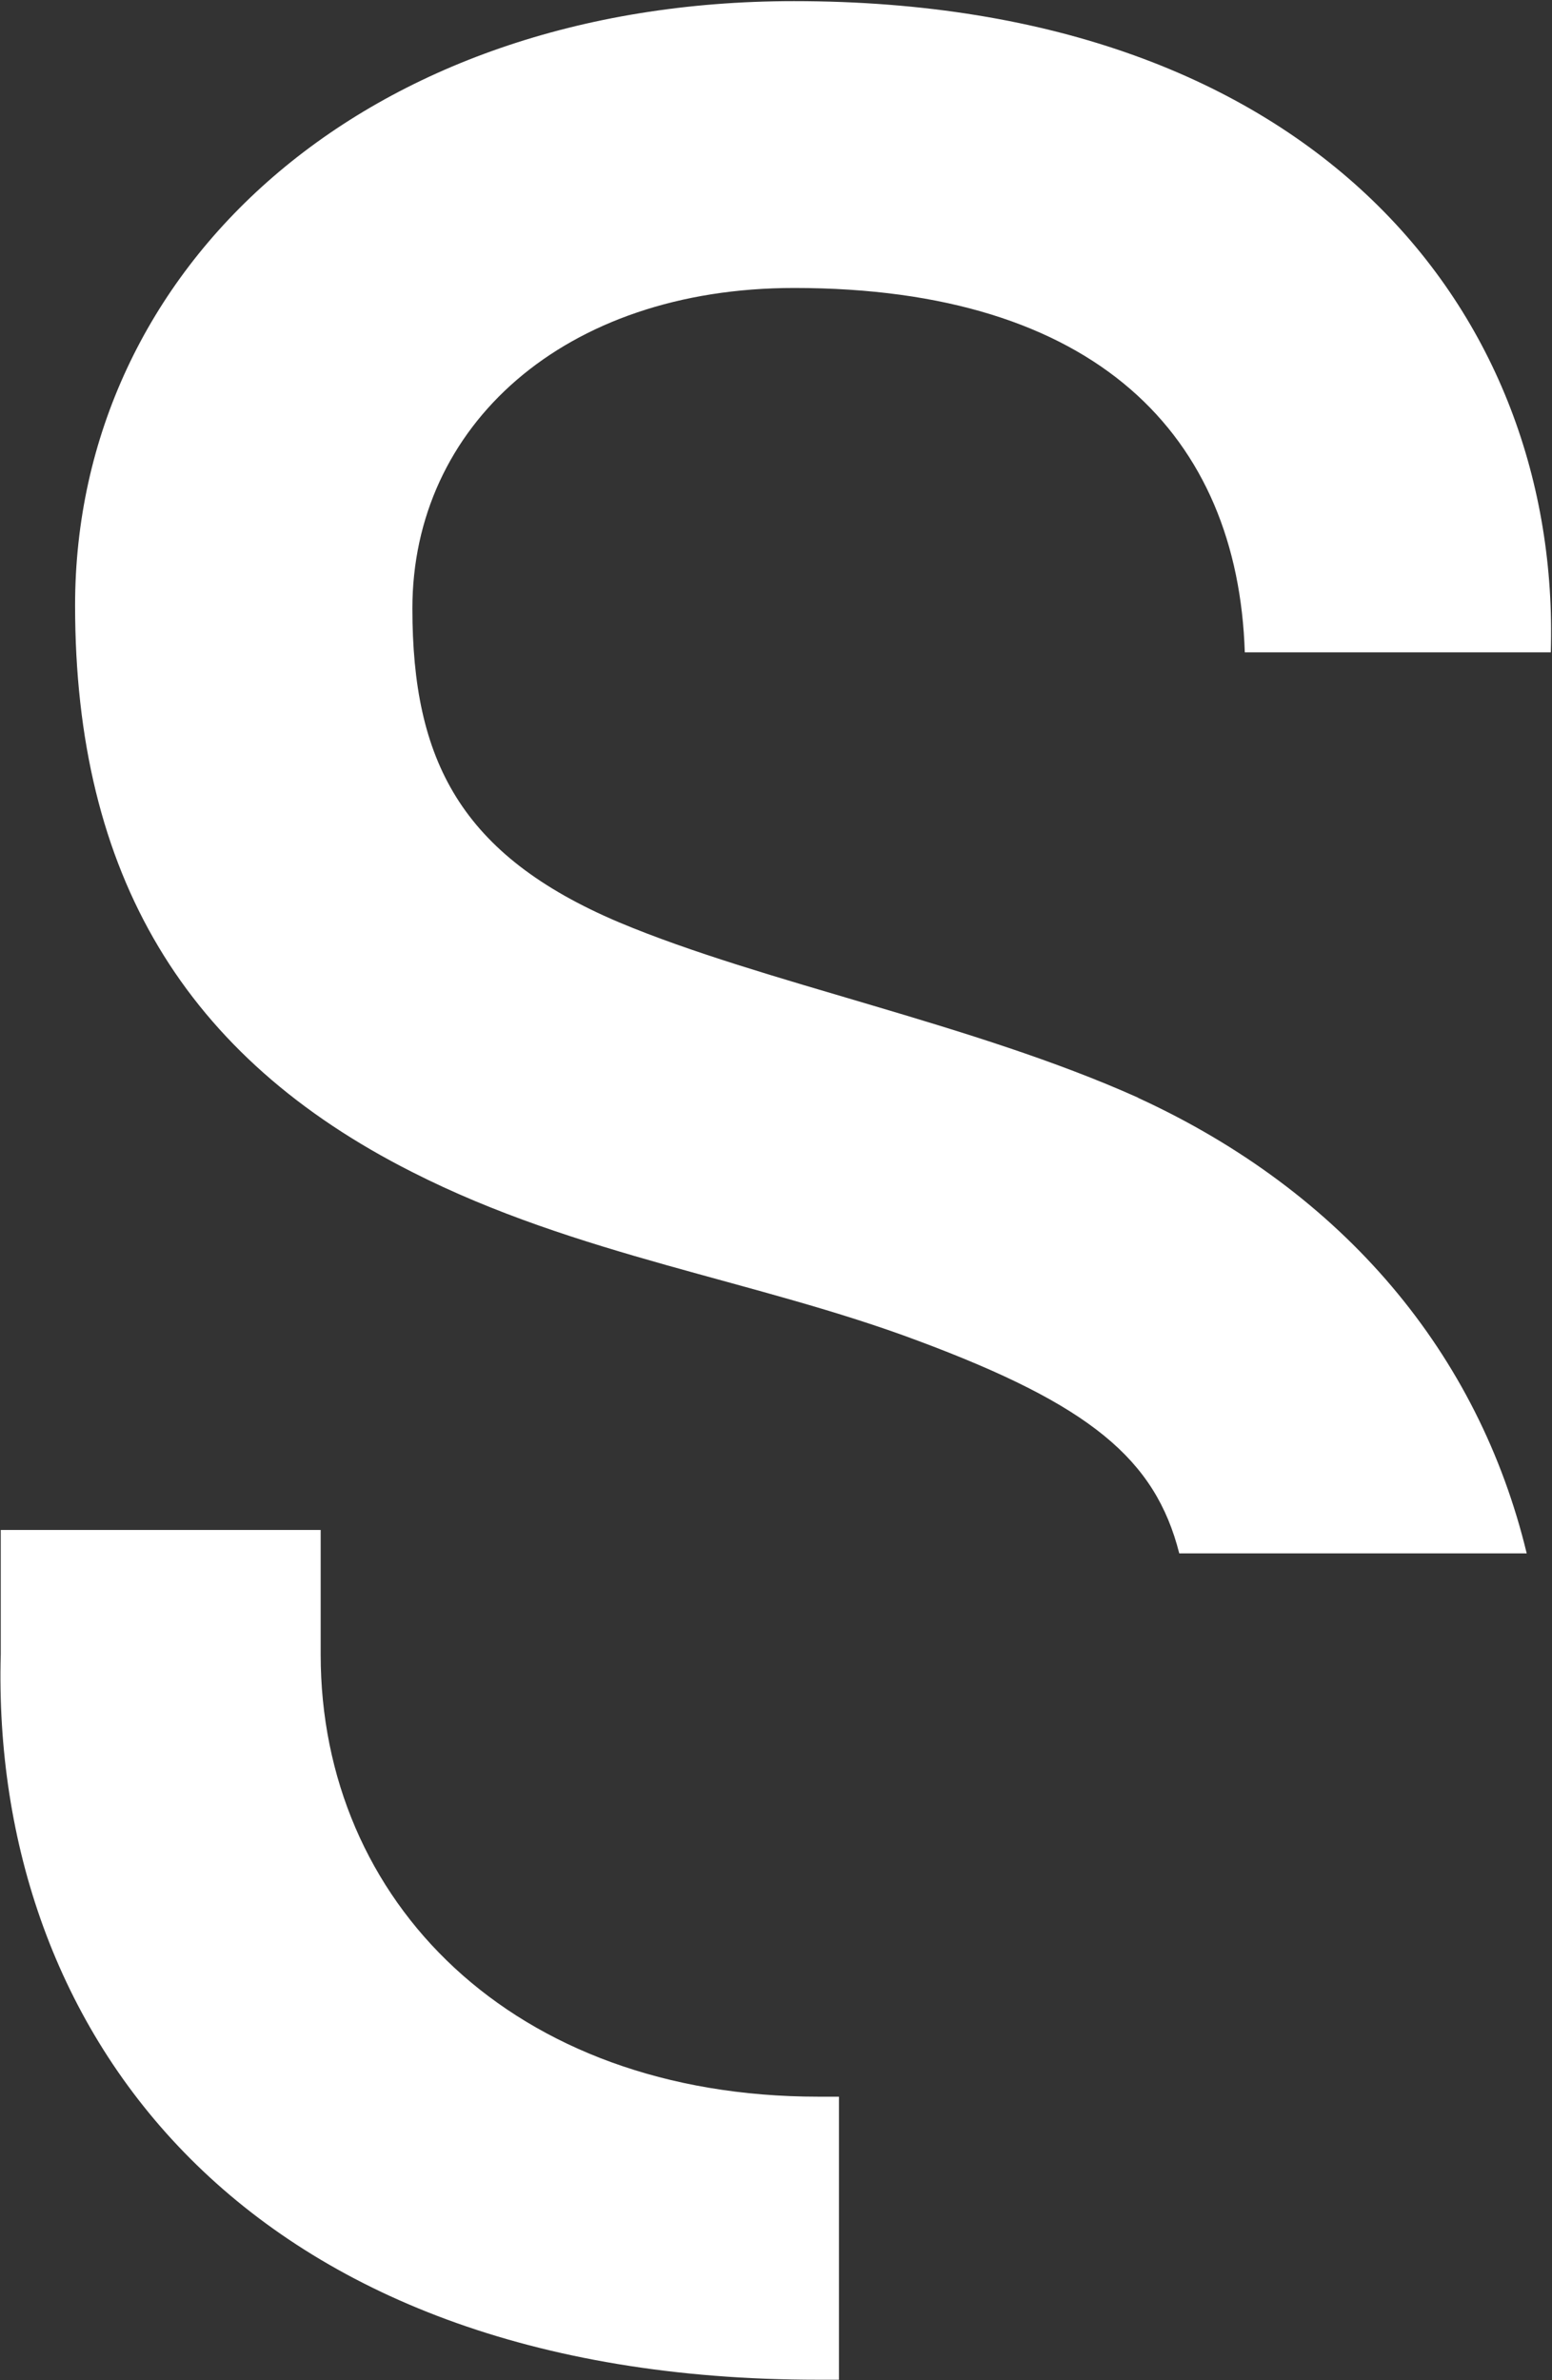<svg version="1.2" baseProfile="tiny-ps" xmlns="http://www.w3.org/2000/svg" viewBox="0 0 1080 1656" width="1080" height="1656">
	<rect x="0" y="0" width="1080" height="1656" fill="#333333" stroke="none"/>
	<title>sartorius-logo-data-svg copy-svg</title>
	<style>
		tspan { white-space:pre }
		.shp0 { fill: #ffffff } 
	</style>
	<path id="Layer" fill-rule="evenodd" class="shp0" d="M792.01 763.83C935.65 829.75 1029.01 942.26 1062.4 1080.75L820.62 1080.75C803.92 1015.01 758.44 977.41 638.75 932.8C526.24 890.59 401.75 873.83 286.85 815.45C128.91 735.69 52.25 608.94 52.25 421.17C52.31 186.22 253.33 0.79 552.57 0.79C916.44 0.79 1086.34 219.09 1079.16 453.86L866.22 453.86C861.44 303.64 763.29 200.35 552.68 200.35C392.06 200.35 286.97 296.57 286.97 423.33C286.97 529.01 320.48 594.92 430.6 641.63C531.14 683.9 677.11 712.1 792.01 763.72L792.01 763.83ZM223.15 1151.22C223.15 1322.59 356.39 1458.74 569.44 1458.74L583.81 1458.74L583.81 1655.68L569.44 1655.68C169.84 1655.68 -6.66 1413.73 0.52 1150.99L0.52 1064.46L223.15 1064.46L223.15 1151.22Z" />
</svg>